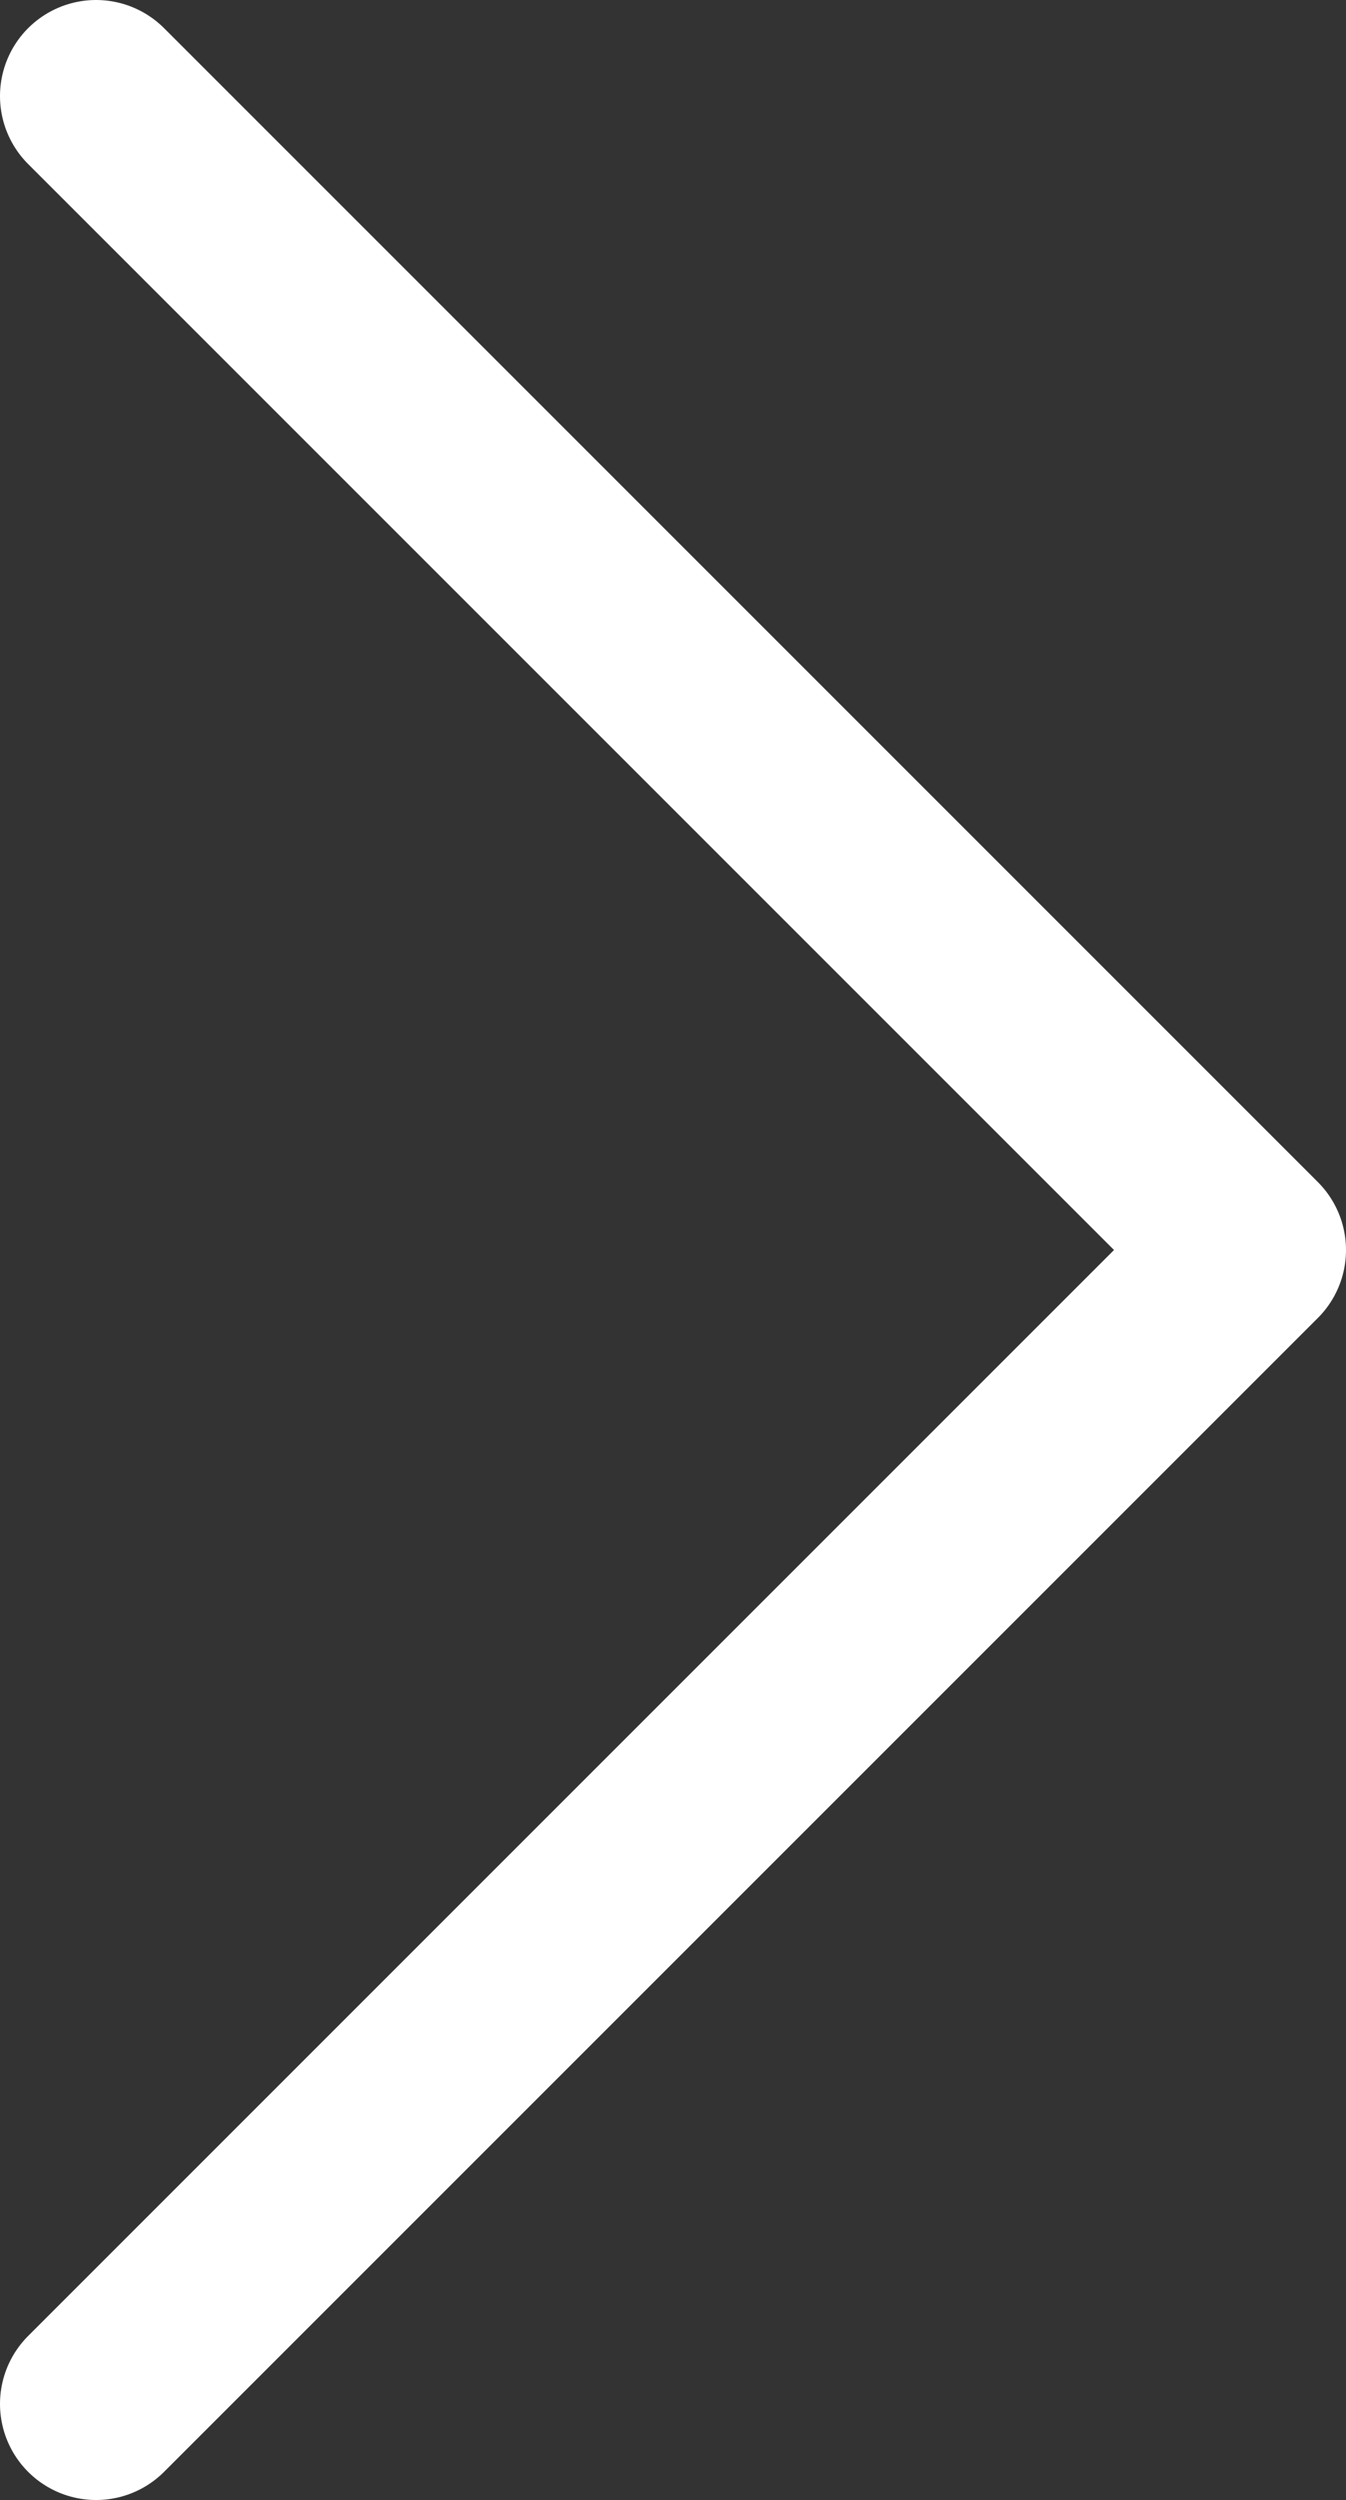 <svg id="Layer_1" data-name="Layer 1" xmlns="http://www.w3.org/2000/svg" viewBox="0 0 62.348 115.793"><rect x="0" y="0" width="62.348" height="115.793" fill="#333333" stroke="none"/><defs><style>.cls-1{fill:none;stroke:#ffffff;stroke-linecap:round;stroke-linejoin:round;stroke-width:8.902px;}</style></defs><polyline class="cls-1" points="4.451 4.451 57.897 57.897 4.451 111.342"/></svg>
